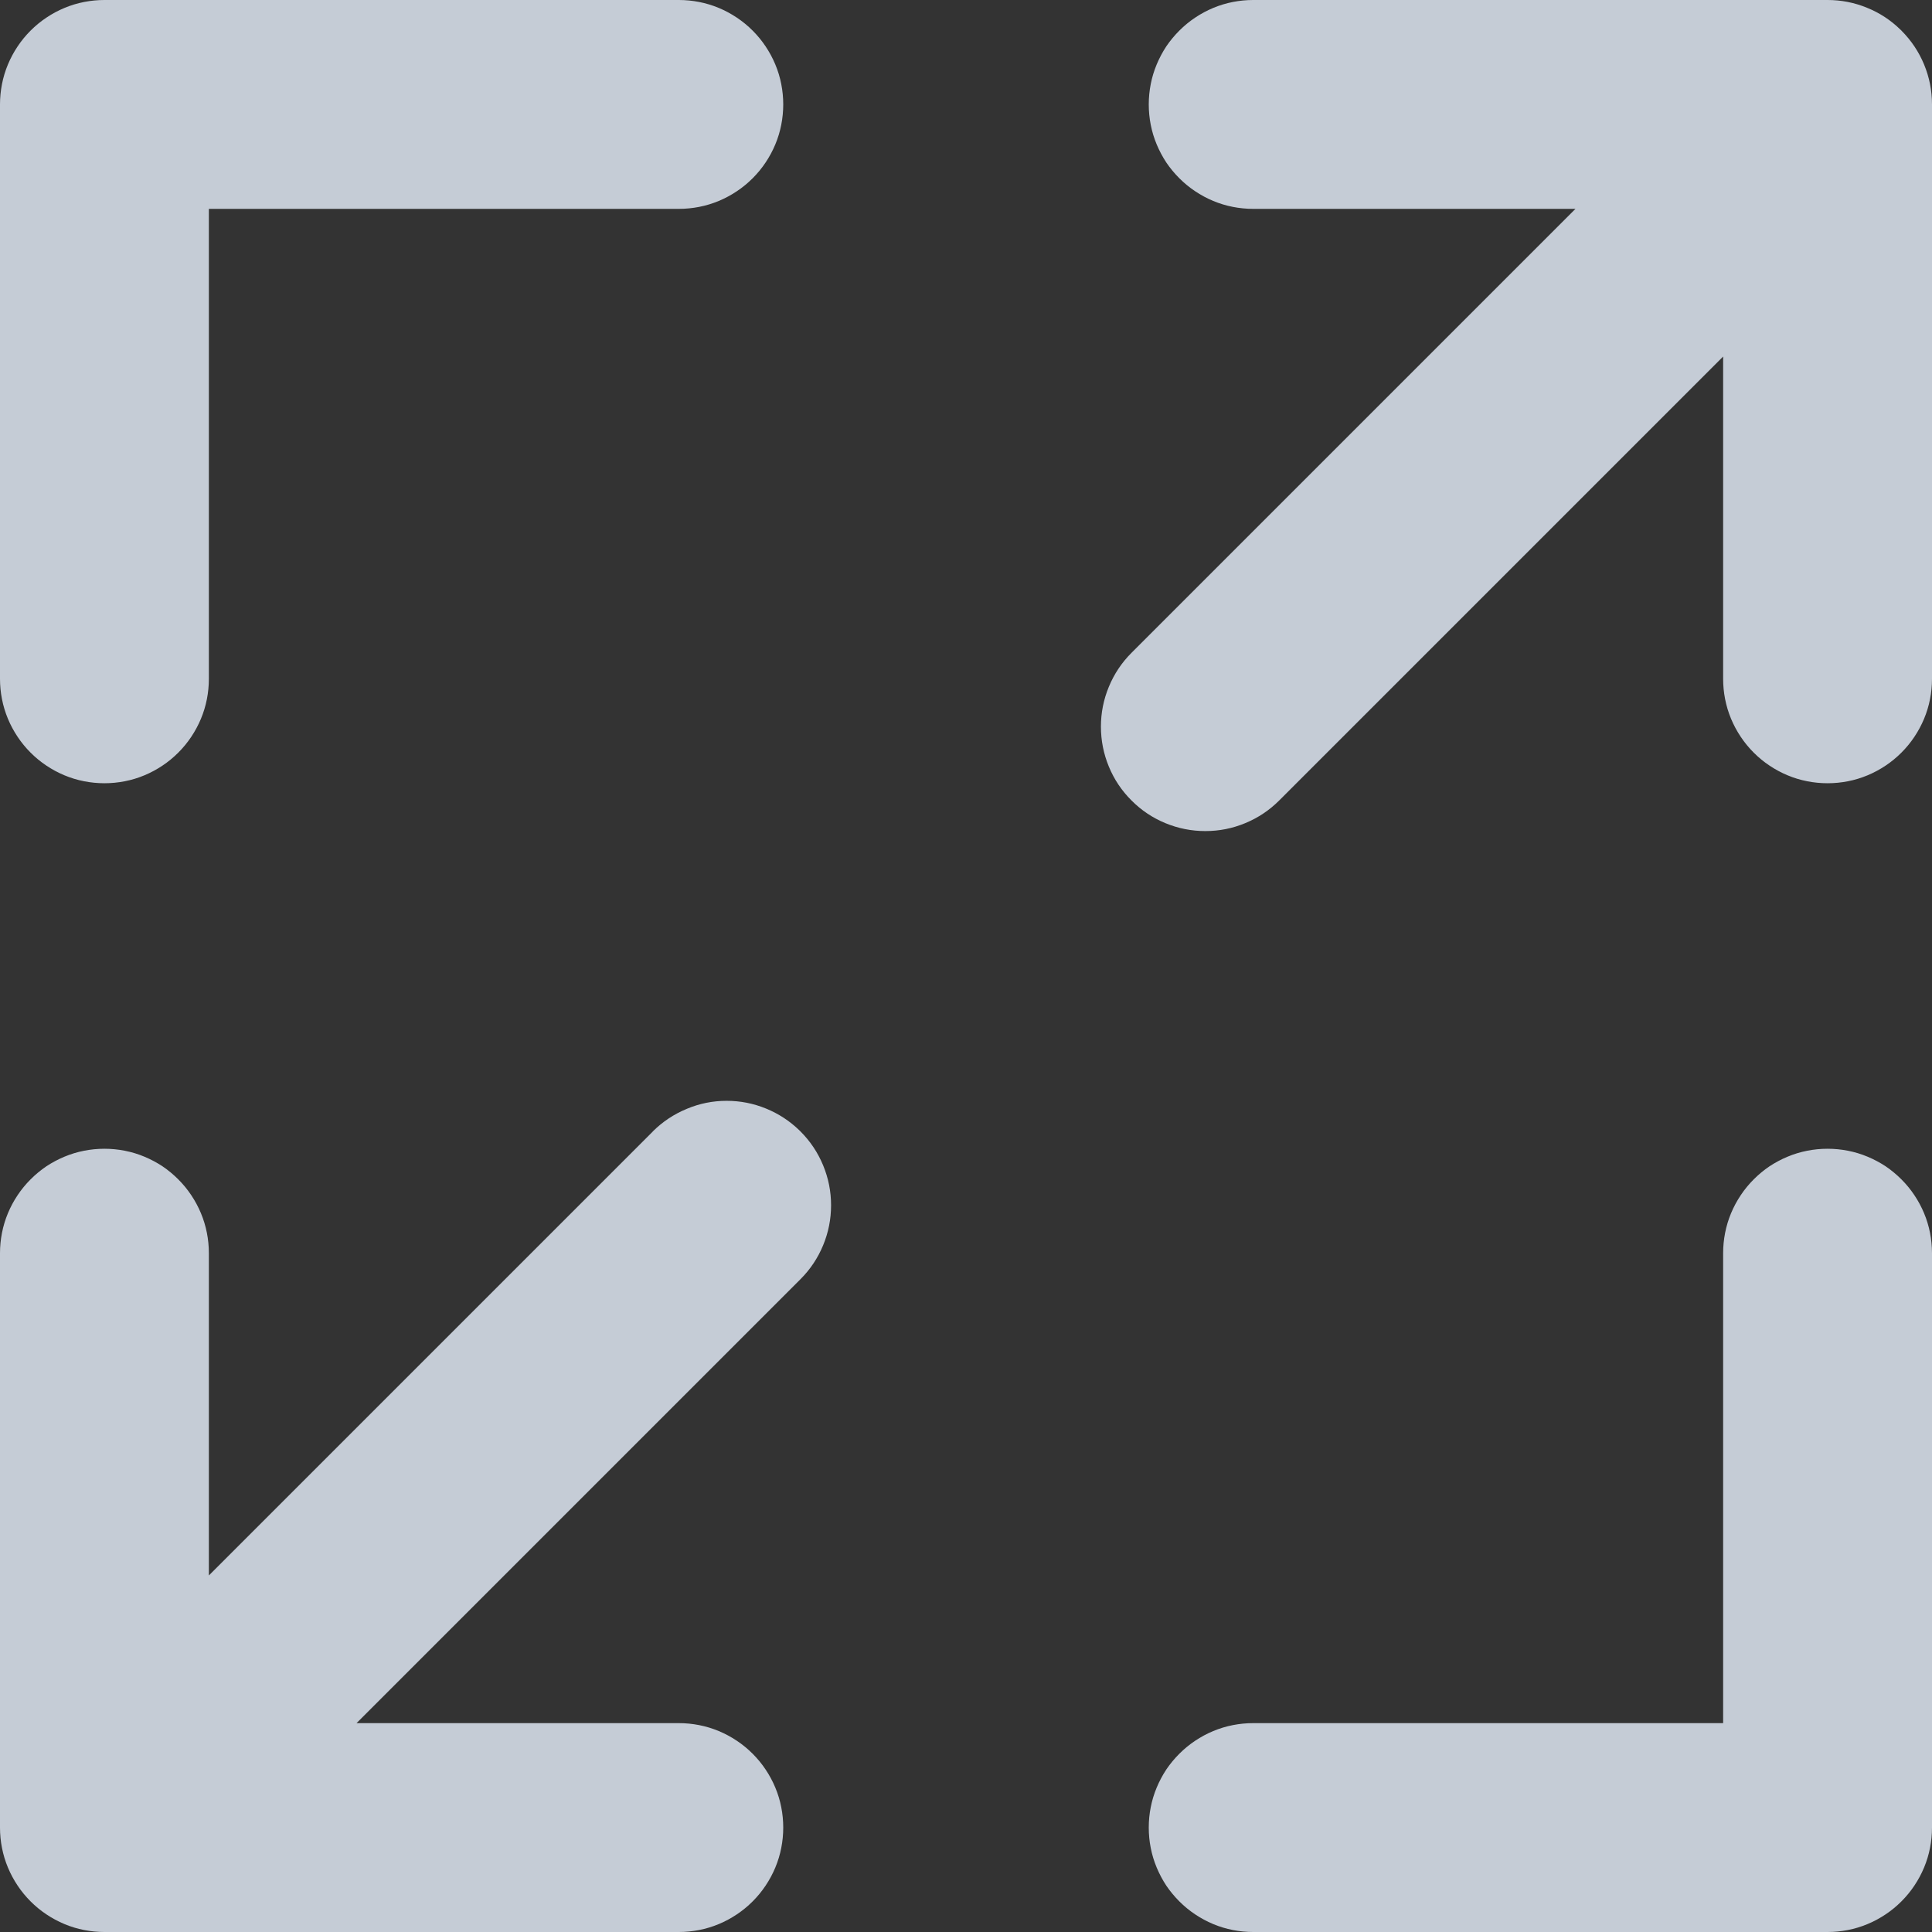 <svg xmlns="http://www.w3.org/2000/svg" xmlns:xlink="http://www.w3.org/1999/xlink" fill="none" version="1.1" width="18.5" height="18.5" viewBox="0 0 18.5 18.5"><rect x="0" y="0" width="18.5" height="18.5" fill="#333333" stroke="none"/><g><path d="M0,6.5L0,1Q0,0.902,0.019,0.805Q0.038,0.708,0.076,0.617Q0.114,0.526,0.169,0.444Q0.223,0.363,0.293,0.293Q0.363,0.223,0.444,0.169Q0.526,0.114,0.617,0.076Q0.708,0.038,0.805,0.019Q0.902,0,1,0L6.5,0Q6.598,0,6.695,0.019Q6.792,0.038,6.883,0.076Q6.974,0.114,7.056,0.169Q7.137,0.223,7.207,0.293Q7.277,0.363,7.331,0.444Q7.386,0.526,7.424,0.617Q7.462,0.708,7.481,0.805Q7.5,0.902,7.5,1Q7.5,1.098,7.481,1.195Q7.462,1.292,7.424,1.383Q7.386,1.474,7.331,1.556Q7.277,1.637,7.207,1.707Q7.137,1.777,7.056,1.831Q6.974,1.886,6.883,1.924Q6.792,1.962,6.695,1.981Q6.598,2,6.5,2L2,2L2,6.5Q2,6.598,1.981,6.695Q1.962,6.792,1.924,6.883Q1.886,6.974,1.831,7.056Q1.777,7.137,1.707,7.207Q1.637,7.277,1.556,7.331Q1.474,7.386,1.383,7.424Q1.292,7.462,1.195,7.481Q1.098,7.5,1,7.5Q0.902,7.5,0.805,7.481Q0.708,7.462,0.617,7.424Q0.526,7.386,0.444,7.331Q0.363,7.277,0.293,7.207Q0.223,7.137,0.169,7.056Q0.114,6.974,0.076,6.883Q0.038,6.792,0.019,6.695Q0,6.598,0,6.5ZM15.086,2L10.835,6.251L10.835,6.251Q10.694,6.392,10.618,6.576Q10.542,6.759,10.542,6.958Q10.542,7.157,10.618,7.341Q10.694,7.525,10.835,7.665Q10.975,7.806,11.159,7.882Q11.343,7.958,11.542,7.958Q11.741,7.958,11.924,7.882Q12.108,7.806,12.249,7.665L12.249,7.665L16.5,3.414L16.5,6.5Q16.5,6.598,16.519,6.695Q16.538,6.792,16.576,6.883Q16.614,6.974,16.669,7.056Q16.723,7.137,16.793,7.207Q16.863,7.277,16.944,7.331Q17.026,7.386,17.117,7.424Q17.208,7.462,17.305,7.481Q17.401,7.5,17.5,7.5Q17.599,7.5,17.695,7.481Q17.792,7.462,17.883,7.424Q17.974,7.386,18.056,7.331Q18.137,7.277,18.207,7.207Q18.277,7.137,18.331,7.056Q18.386,6.974,18.424,6.883Q18.462,6.792,18.481,6.695Q18.5,6.598,18.5,6.5L18.5,1Q18.5,0.801,18.424,0.617Q18.348,0.434,18.207,0.293L18.207,0.292Q18.203,0.288,18.198,0.284L18.198,0.284Q18.058,0.147,17.877,0.074Q17.696,0,17.5,0L12,0Q11.902,0,11.805,0.019Q11.708,0.038,11.617,0.076Q11.526,0.114,11.444,0.169Q11.363,0.223,11.293,0.293Q11.223,0.363,11.168,0.444Q11.114,0.526,11.076,0.617Q11.038,0.708,11.019,0.805Q11,0.902,11,1Q11,1.098,11.019,1.195Q11.038,1.292,11.076,1.383Q11.114,1.474,11.168,1.556Q11.223,1.637,11.293,1.707Q11.363,1.777,11.444,1.831Q11.526,1.886,11.617,1.924Q11.708,1.962,11.805,1.981Q11.902,2,12,2L15.086,2ZM7.665,12.249L7.665,12.249L3.414,16.5L6.5,16.5Q6.598,16.5,6.695,16.519Q6.792,16.538,6.883,16.576Q6.974,16.614,7.056,16.669Q7.137,16.723,7.207,16.793Q7.277,16.863,7.331,16.944Q7.386,17.026,7.424,17.117Q7.462,17.208,7.481,17.305Q7.5,17.401,7.5,17.5Q7.5,17.599,7.481,17.695Q7.462,17.792,7.424,17.883Q7.386,17.974,7.331,18.056Q7.277,18.137,7.207,18.207Q7.137,18.277,7.056,18.331Q6.974,18.386,6.883,18.424Q6.792,18.462,6.695,18.481Q6.598,18.5,6.5,18.5L1,18.5Q0.902,18.5,0.805,18.481Q0.708,18.462,0.617,18.424Q0.526,18.386,0.444,18.331Q0.363,18.277,0.293,18.207Q0.223,18.137,0.169,18.056Q0.114,17.974,0.076,17.883Q0.038,17.792,0.019,17.695Q0,17.599,0,17.5L0,12Q0,11.902,0.019,11.805Q0.038,11.708,0.076,11.617Q0.114,11.526,0.169,11.444Q0.223,11.363,0.293,11.293Q0.363,11.223,0.444,11.168Q0.526,11.114,0.617,11.076Q0.708,11.038,0.805,11.019Q0.902,11,1,11Q1.098,11,1.195,11.019Q1.292,11.038,1.383,11.076Q1.474,11.114,1.556,11.168Q1.637,11.223,1.707,11.293Q1.777,11.363,1.831,11.444Q1.886,11.526,1.924,11.617Q1.962,11.708,1.981,11.805Q2,11.902,2,12L2,15.086L6.251,10.835L6.251,10.834Q6.392,10.694,6.576,10.618Q6.759,10.541,6.958,10.541Q7.154,10.541,7.335,10.615Q7.516,10.689,7.656,10.825L7.657,10.826Q7.661,10.83,7.665,10.834L7.665,10.834Q7.806,10.975,7.882,11.159Q7.958,11.343,7.958,11.541Q7.958,11.74,7.882,11.924Q7.806,12.108,7.665,12.249ZM18.5,12L18.5,17.5Q18.5,17.599,18.481,17.695Q18.462,17.792,18.424,17.883Q18.386,17.974,18.331,18.056Q18.277,18.137,18.207,18.207Q18.137,18.277,18.056,18.331Q17.974,18.386,17.883,18.424Q17.792,18.462,17.695,18.481Q17.599,18.5,17.5,18.5L12,18.5Q11.902,18.5,11.805,18.481Q11.708,18.462,11.617,18.424Q11.526,18.386,11.444,18.331Q11.363,18.277,11.293,18.207Q11.223,18.137,11.168,18.056Q11.114,17.974,11.076,17.883Q11.038,17.792,11.019,17.695Q11,17.599,11,17.5Q11,17.401,11.019,17.305Q11.038,17.208,11.076,17.117Q11.114,17.026,11.168,16.944Q11.223,16.863,11.293,16.793Q11.363,16.723,11.444,16.669Q11.526,16.614,11.617,16.576Q11.708,16.538,11.805,16.519Q11.902,16.5,12,16.5L16.5,16.5L16.5,12Q16.5,11.902,16.519,11.805Q16.538,11.708,16.576,11.617Q16.614,11.526,16.669,11.444Q16.723,11.363,16.793,11.293Q16.863,11.223,16.944,11.168Q17.026,11.114,17.117,11.076Q17.208,11.038,17.305,11.019Q17.401,11,17.5,11Q17.599,11,17.695,11.019Q17.792,11.038,17.883,11.076Q17.974,11.114,18.056,11.168Q18.137,11.223,18.207,11.293Q18.277,11.363,18.331,11.444Q18.386,11.526,18.424,11.617Q18.462,11.708,18.481,11.805Q18.5,11.902,18.5,12Z" fill-rule="evenodd" fill="#EAF2FF" fill-opacity="0.8"/></g></svg>